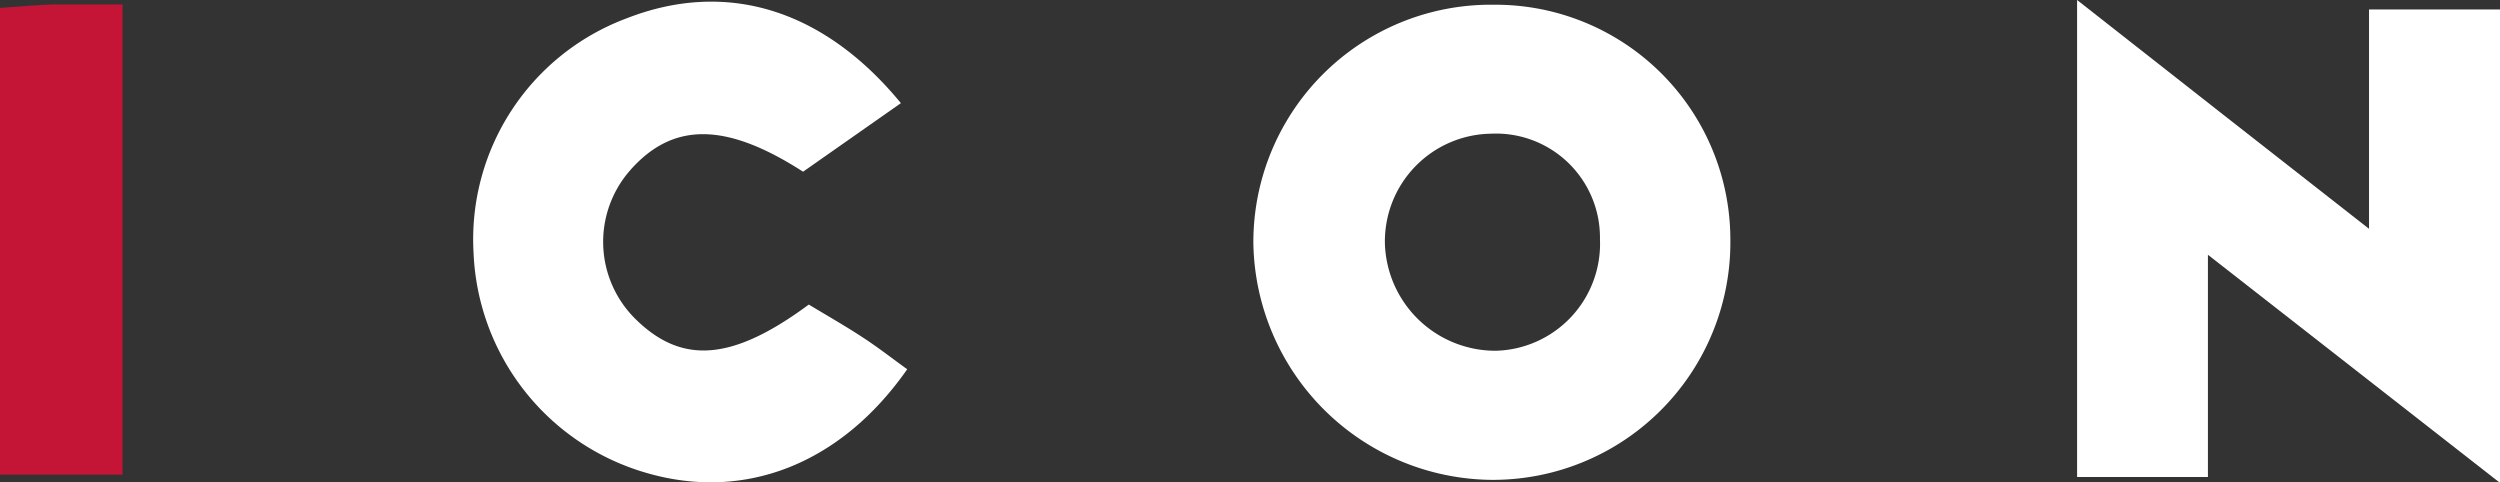 <svg id="Livello_1" data-name="Livello 1" xmlns="http://www.w3.org/2000/svg" viewBox="0 0 174.27 33.62"><rect x="0" y="0" width="174.27" height="33.62" fill="#333333" stroke="none"/><defs><style>.cls-1{fill:#fff;}.cls-2{fill:#c41536;}</style></defs><title>icon magazine white</title><path class="cls-1" d="M354.66,404.45l10.13,7.95,10.22,8V405.11h9.13v33l-20.36-15.9v15.49h-9.12Z" transform="translate(-209.87 -404.45)"/><path class="cls-1" d="M272.67,411.64l-6.82,4.78c-5.4-3.48-9.1-3.47-12.07-.08a7.55,7.55,0,0,0,.38,10.34c3.24,3.2,6.75,2.95,12.09-1,1.16.7,2.44,1.43,3.67,2.23s2.13,1.52,3.19,2.28c-4.61,6.6-11.31,9.22-18.16,7.23a16.68,16.68,0,0,1-12.07-15.36,16.44,16.44,0,0,1,10.64-16.32C260.5,403,267.29,405.09,272.67,411.64Z" transform="translate(-209.87 -404.45)"/><path class="cls-2" d="M209.87,405c1.42-.09,2.56-.21,3.71-.24,1.48,0,3,0,4.83,0v32.78h-8.54Z" transform="translate(-209.87 -404.45)"/><path class="cls-1" d="M314,404.78a16.55,16.55,0,0,0-16.76,16.66A16.77,16.77,0,0,0,313.8,437.9a16.56,16.56,0,0,0,16.69-16.73A16.38,16.38,0,0,0,314,404.78Zm.14,24.12a7.71,7.71,0,0,1-7.73-7.43,7.51,7.51,0,0,1,7.38-7.7,7.25,7.25,0,0,1,7.61,7.35A7.46,7.46,0,0,1,314.16,428.9Z" transform="translate(-209.87 -404.45)"/></svg>